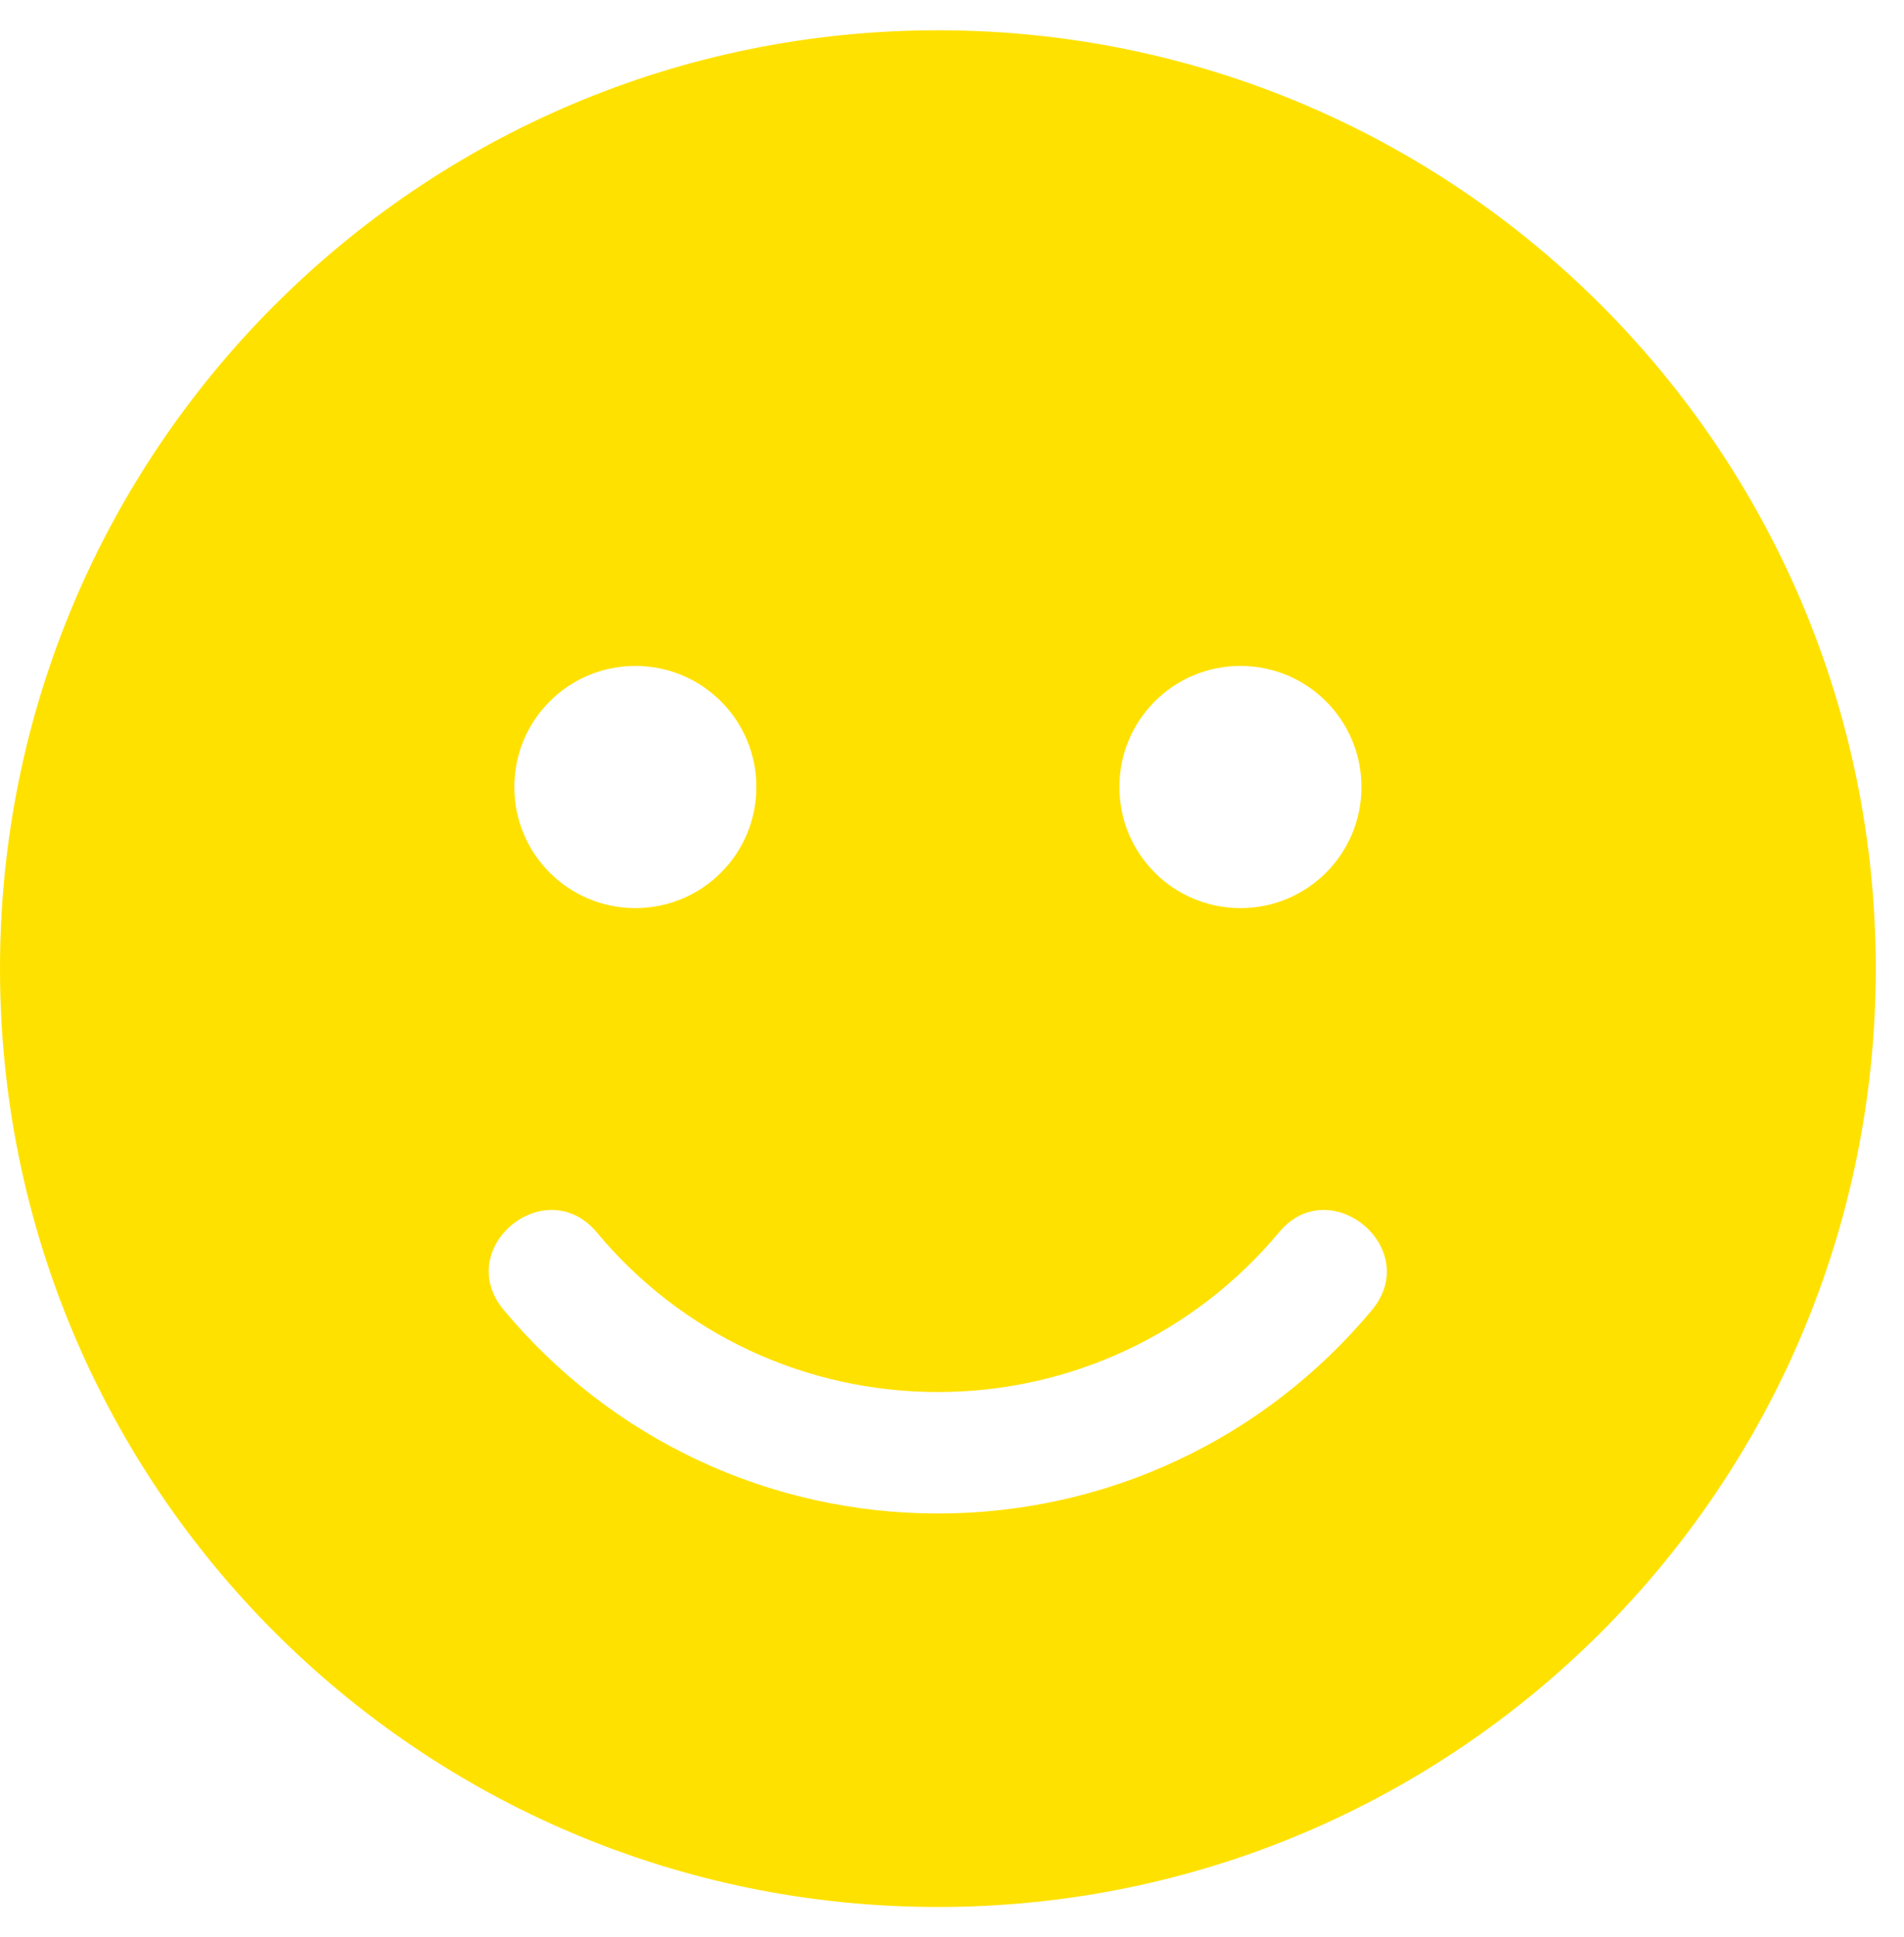 <?xml version="1.0" encoding="UTF-8"?> <svg xmlns="http://www.w3.org/2000/svg" width="59" height="60" viewBox="0 0 59 60" fill="none"><path d="M29.062 0.938C13.008 0.938 0 13.945 0 30C0 46.055 13.008 59.062 29.062 59.062C45.117 59.062 58.125 46.055 58.125 30C58.125 13.945 45.117 0.938 29.062 0.938ZM38.438 20.625C40.512 20.625 42.188 22.301 42.188 24.375C42.188 26.449 40.512 28.125 38.438 28.125C36.363 28.125 34.688 26.449 34.688 24.375C34.688 22.301 36.363 20.625 38.438 20.625ZM19.688 20.625C21.762 20.625 23.438 22.301 23.438 24.375C23.438 26.449 21.762 28.125 19.688 28.125C17.613 28.125 15.938 26.449 15.938 24.375C15.938 22.301 17.613 20.625 19.688 20.625ZM42.516 40.57C39.176 44.578 34.277 46.875 29.062 46.875C23.848 46.875 18.949 44.578 15.609 40.57C14.016 38.66 16.898 36.27 18.492 38.168C21.117 41.32 24.961 43.113 29.062 43.113C33.164 43.113 37.008 41.309 39.633 38.168C41.203 36.27 44.098 38.66 42.516 40.57Z" fill="#FFE100"></path></svg> 